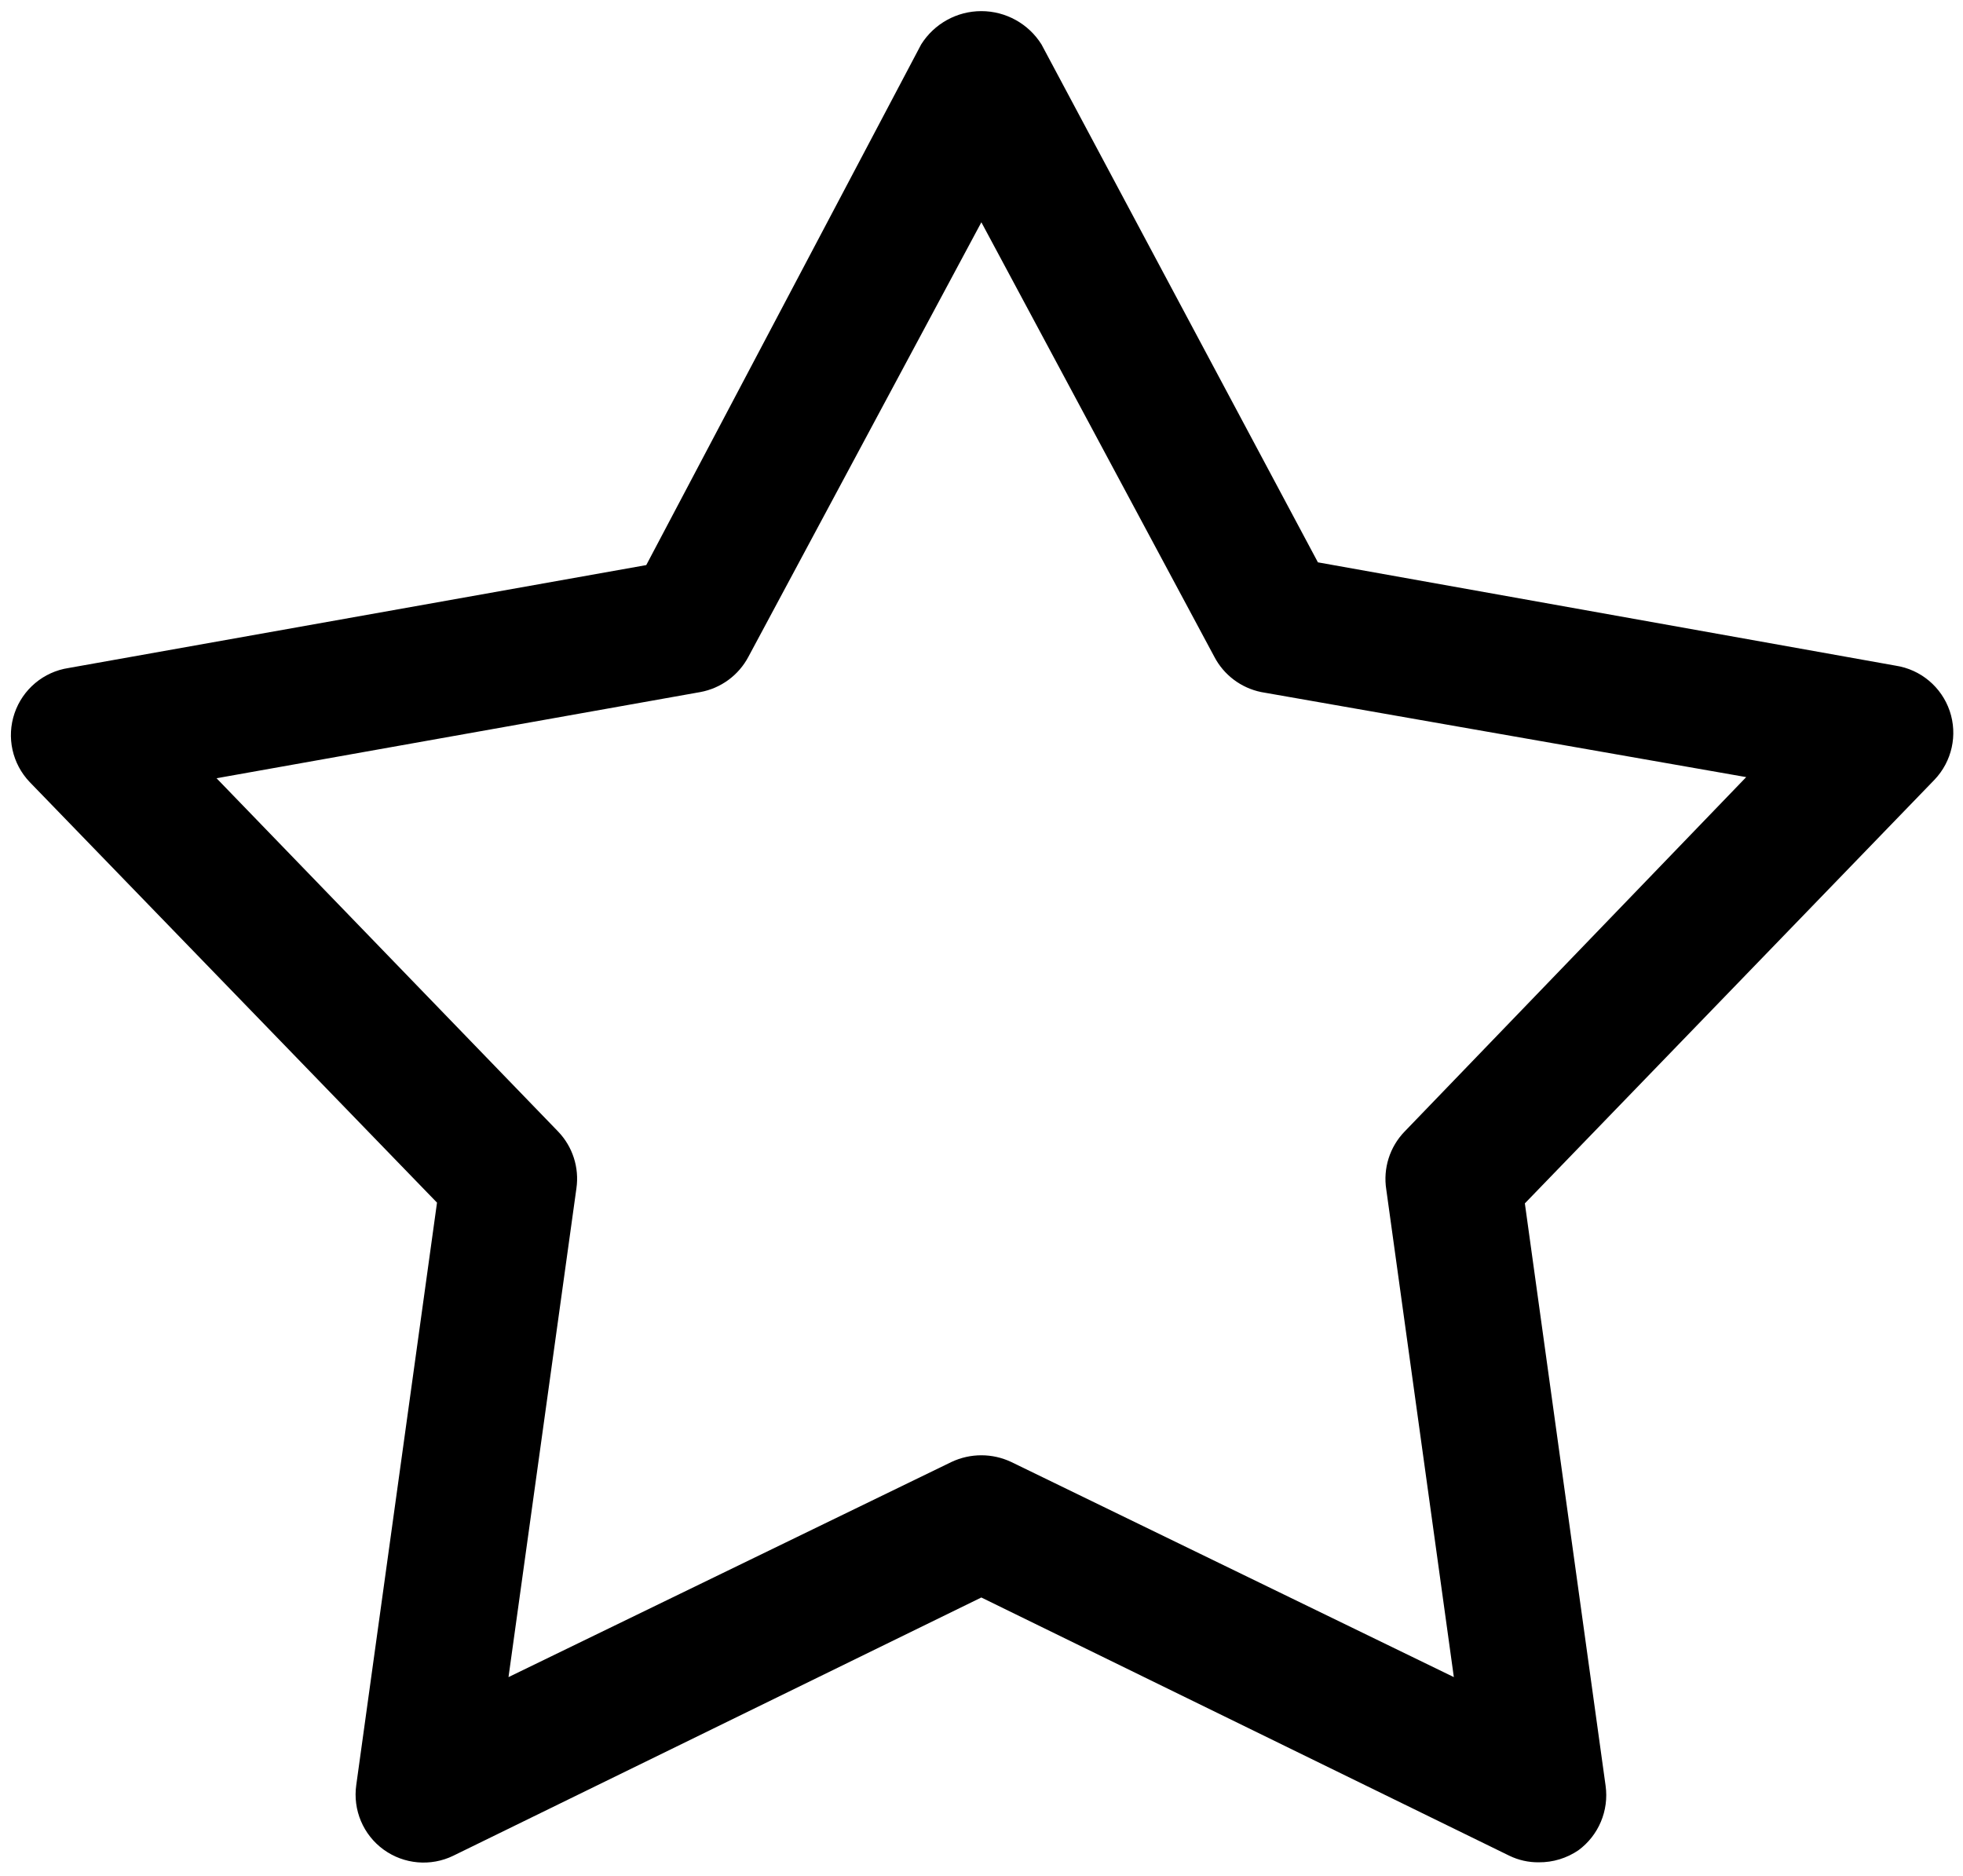 <?xml version="1.0" encoding="UTF-8"?>
<svg xmlns="http://www.w3.org/2000/svg" width="45" height="43" viewBox="0 0 45 43" fill="none">
  <path d="M35.276 42.688C35.042 42.691 34.81 42.639 34.6 42.537L22.496 36.618L10.392 42.537C9.874 42.789 9.259 42.735 8.792 42.396C8.326 42.057 8.086 41.488 8.167 40.916L10.018 27.567L0.682 17.928C0.28 17.508 0.146 16.9 0.333 16.35C0.52 15.8 0.998 15.399 1.572 15.312L14.815 12.953L21.117 1.018C21.415 0.544 21.935 0.255 22.496 0.255C23.057 0.255 23.578 0.544 23.875 1.018L30.212 12.89L43.455 15.258C44.03 15.346 44.507 15.746 44.695 16.296C44.882 16.846 44.747 17.455 44.345 17.875L34.956 27.584L36.807 40.934C36.886 41.504 36.647 42.071 36.184 42.412C35.917 42.594 35.6 42.691 35.276 42.688L35.276 42.688ZM4.964 17.839L12.796 25.939C13.127 26.284 13.282 26.764 13.214 27.238L11.657 38.443L21.811 33.512C22.245 33.307 22.748 33.307 23.182 33.512L33.328 38.443L31.779 27.265C31.703 26.782 31.858 26.291 32.198 25.939L40.03 17.813L28.913 15.864C28.451 15.77 28.055 15.472 27.837 15.054L22.497 5.095L17.157 15.054C16.932 15.479 16.526 15.777 16.053 15.864L4.964 17.839Z" fill="black"></path>
</svg>
